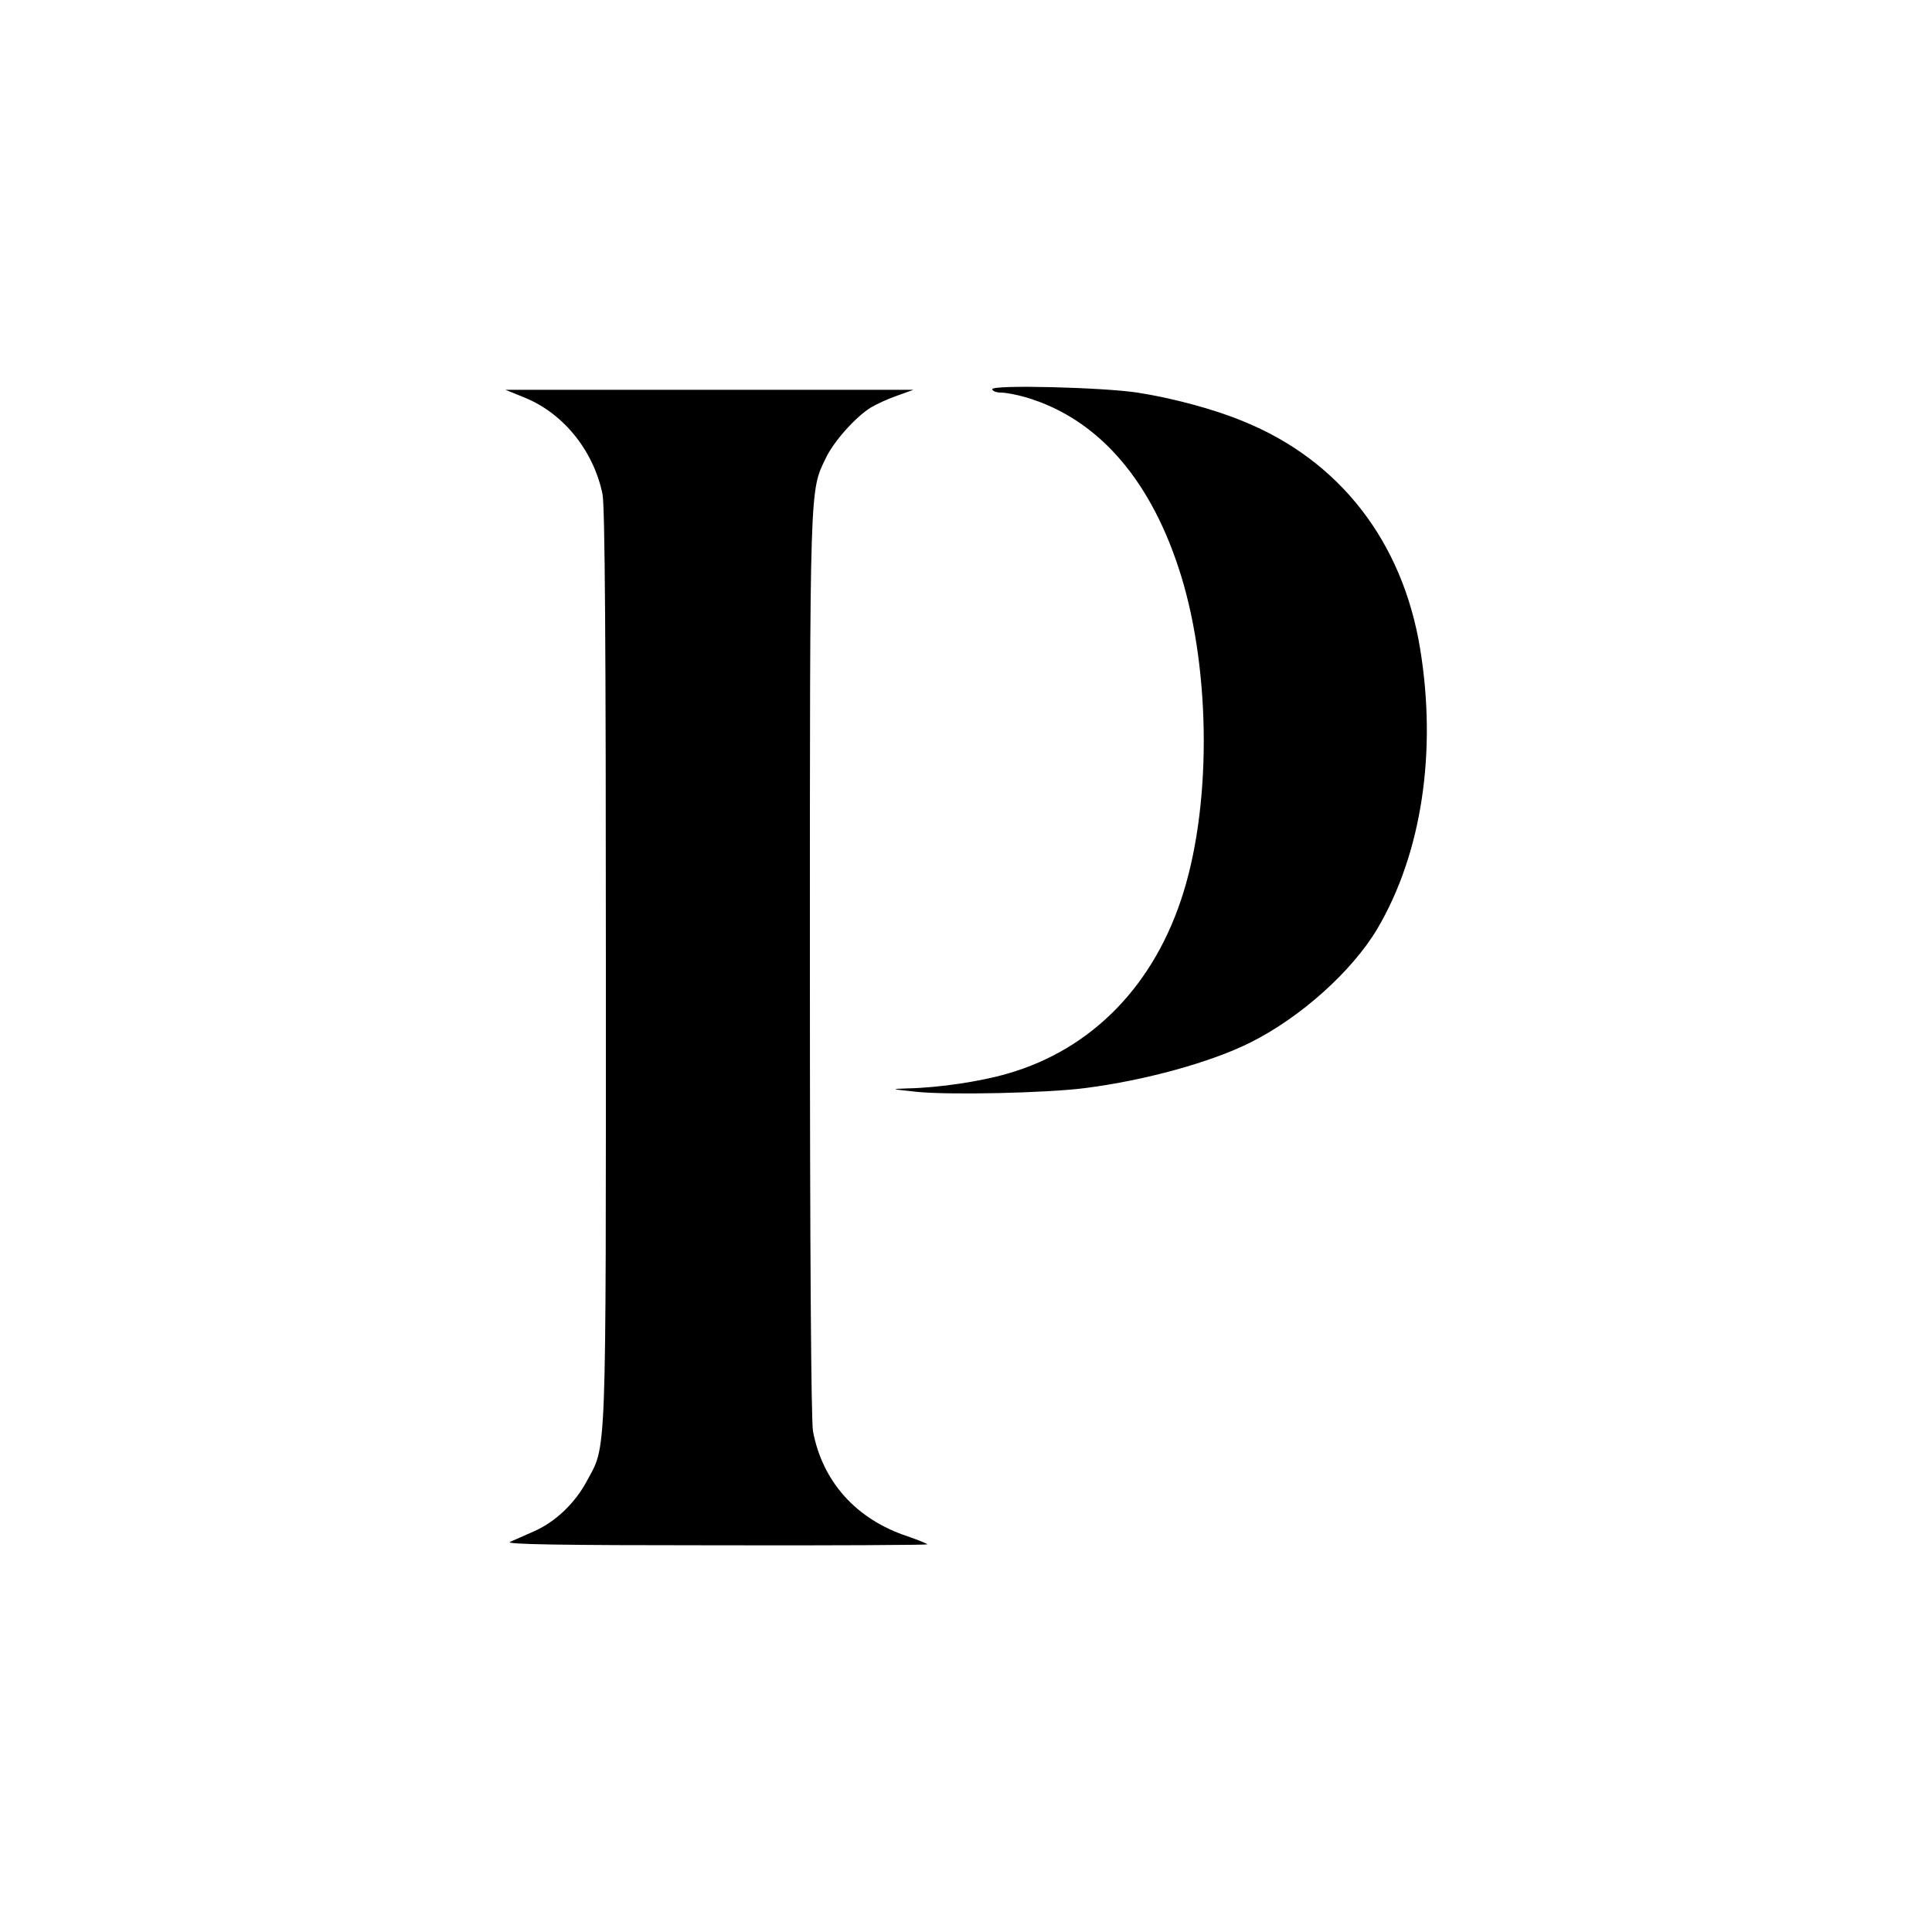 <?xml version="1.0" standalone="no"?>
<!DOCTYPE svg PUBLIC "-//W3C//DTD SVG 20010904//EN"
 "http://www.w3.org/TR/2001/REC-SVG-20010904/DTD/svg10.dtd">
<svg version="1.0" xmlns="http://www.w3.org/2000/svg"
 width="625pt" height="625pt" viewBox="0 0 625 625"
 preserveAspectRatio="xMidYMid meet">
<g transform="translate(0,625) scale(0.1,-0.1)"
fill="#000000" stroke="none">
<path d="M3210 4991 c0 -6 13 -11 28 -11 16 0 53 -7 83 -16 224 -67 393 -254
490 -546 104 -309 111 -752 18 -1053 -92 -300 -295 -509 -569 -588 -89 -26
-224 -46 -325 -48 -56 -2 -54 -2 30 -11 104 -11 421 -4 545 12 196 25 408 84
534 147 163 81 331 232 412 369 143 243 193 571 138 906 -57 347 -261 609
-572 735 -93 39 -232 76 -343 93 -113 17 -469 26 -469 11z"/>
<path d="M1699 4963 c124 -51 221 -171 250 -311 8 -37 11 -490 11 -1530 0
-1625 3 -1543 -62 -1664 -38 -71 -102 -132 -171 -162 -29 -13 -63 -28 -77 -34
-18 -8 159 -11 663 -11 378 -1 687 1 687 3 0 2 -29 14 -64 26 -166 55 -275
176 -306 340 -6 34 -10 572 -10 1509 0 1569 -1 1531 52 1640 25 53 96 132 144
162 18 11 57 29 86 39 l53 19 -660 0 -660 0 64 -26z"/>
</g>
</svg>
